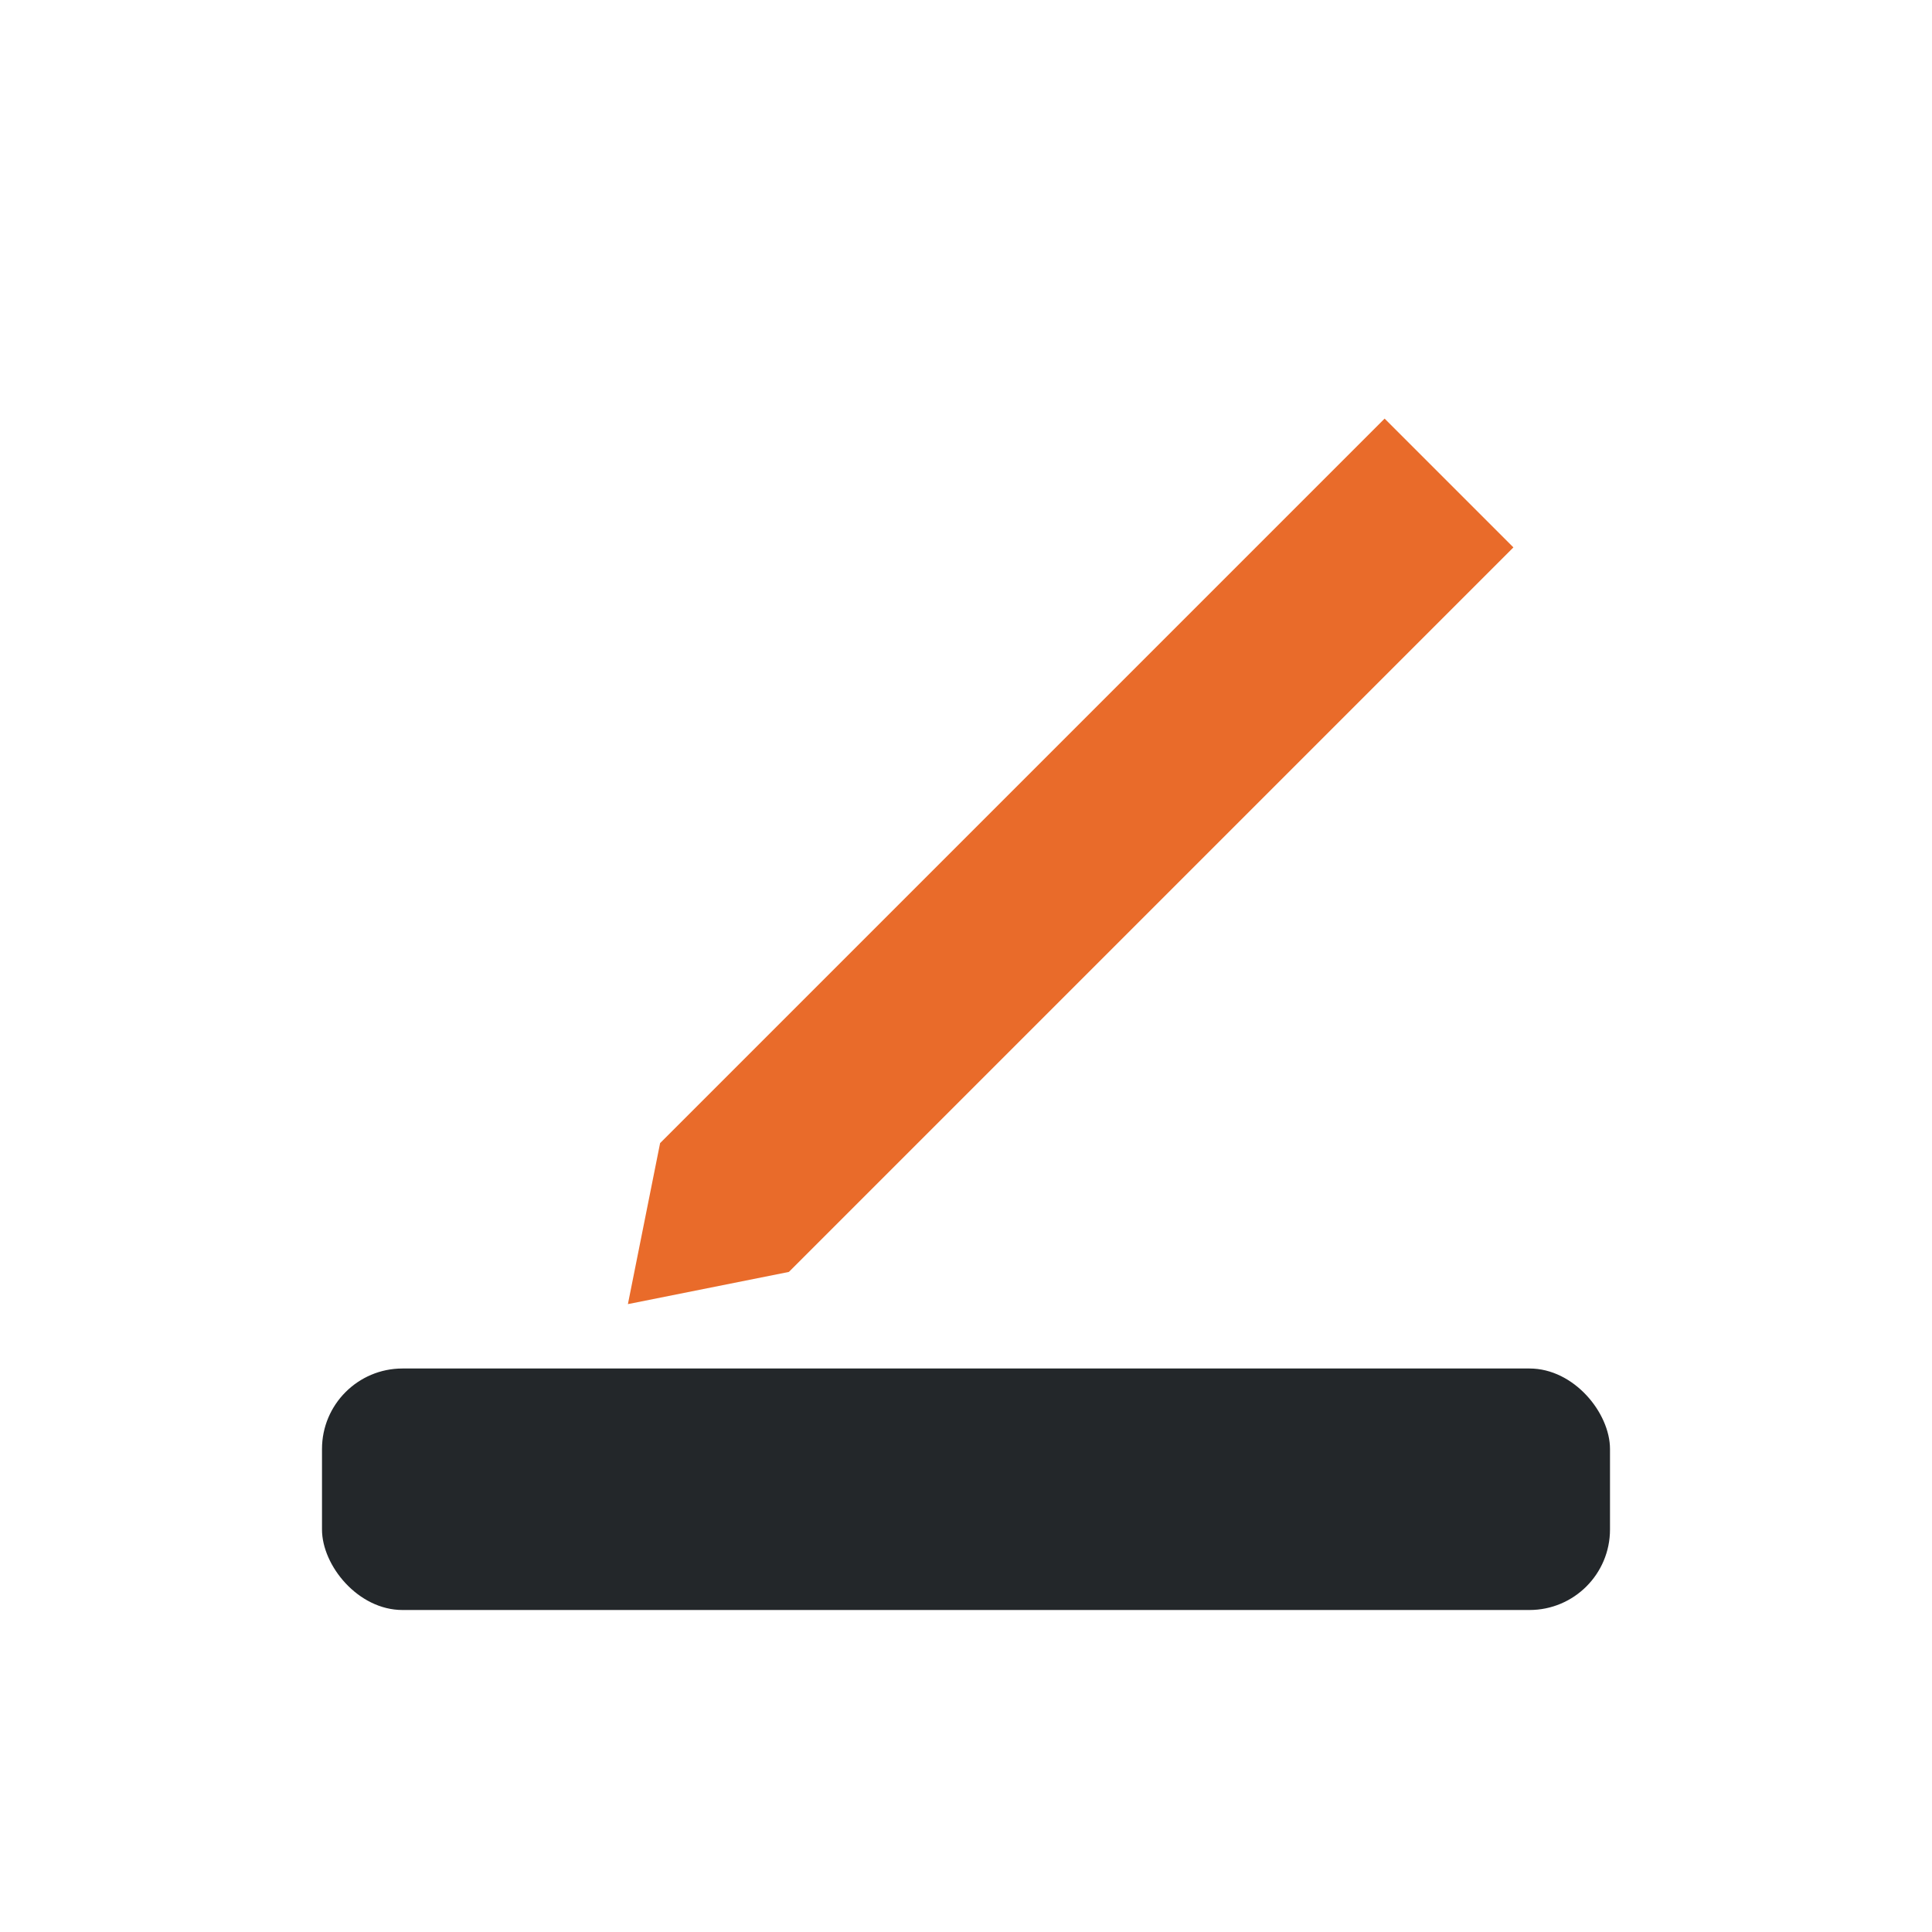 <?xml version="1.0" encoding="UTF-8"?>
<svg xmlns="http://www.w3.org/2000/svg" width="24" height="24" viewBox="0 0 24 24"><rect x="4" y="17" width="16" height="3" rx="1" fill="#23272A"/><path d="M17.2 5.2l1.6 1.6-9 9-2 0.4 0.4-2z" fill="#E96B2A"/></svg>